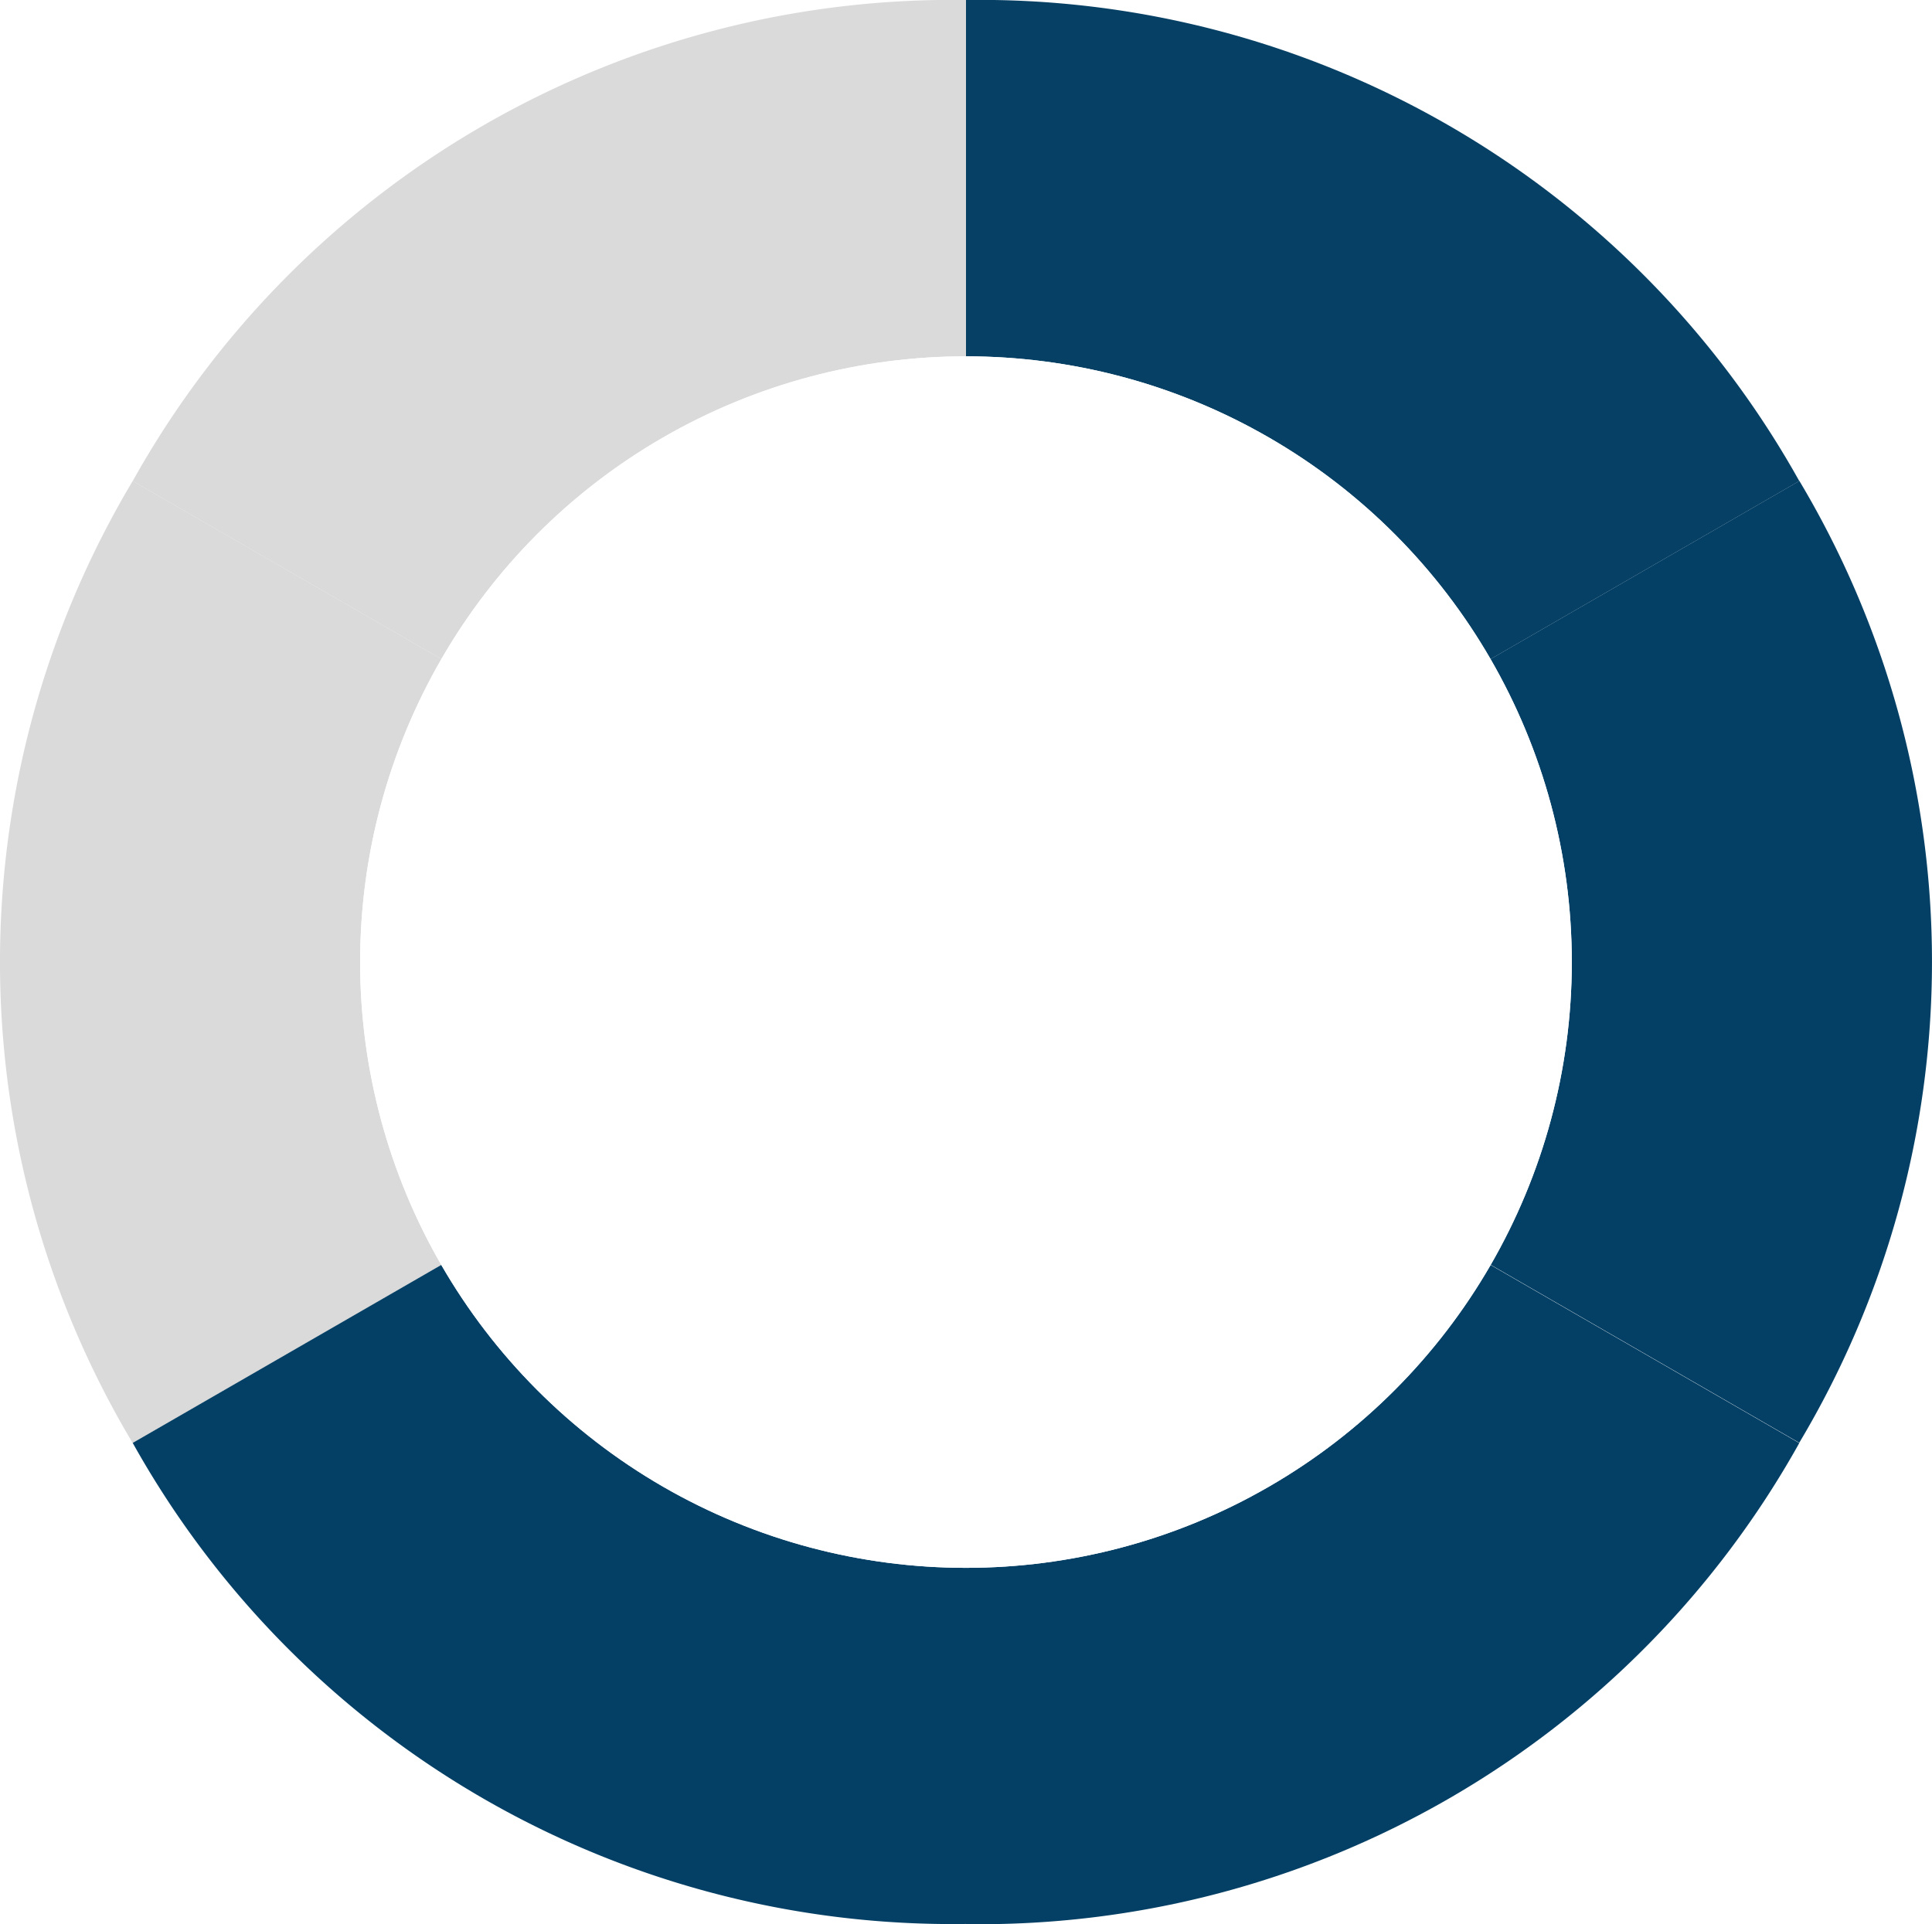 <svg xmlns="http://www.w3.org/2000/svg" xmlns:xlink="http://www.w3.org/1999/xlink" width="54.212" height="53.998" viewBox="0 0 54.212 53.998">
  <defs>
    <clipPath id="clip-path">
      <rect id="Rectangle_364" data-name="Rectangle 364" width="54.212" height="53.998" fill="none"/>
    </clipPath>
    <filter id="Ellipse_7" x="7.105" y="7" width="40" height="40" filterUnits="userSpaceOnUse">
      <feOffset input="SourceAlpha"/>
      <feGaussianBlur stdDeviation="1" result="blur"/>
      <feFlood flood-color="#011c40" flood-opacity="0.502"/>
      <feComposite operator="in" in2="blur"/>
    </filter>
    <filter id="Ellipse_7-2" x="7.105" y="7" width="40" height="40" filterUnits="userSpaceOnUse">
      <feOffset input="SourceAlpha"/>
      <feGaussianBlur stdDeviation="3" result="blur-2"/>
      <feFlood flood-color="#011c40" flood-opacity="0.502" result="color"/>
      <feComposite operator="out" in="SourceGraphic" in2="blur-2"/>
      <feComposite operator="in" in="color"/>
      <feComposite operator="in" in2="SourceGraphic"/>
    </filter>
  </defs>
  <g id="Group_633" data-name="Group 633" transform="translate(-177.395 -4497.461)">
    <g id="Group_624" data-name="Group 624" transform="translate(177.395 4497.461)">
      <g id="Group_588" data-name="Group 588" clip-path="url(#clip-path)">
        <path id="Path_1479" data-name="Path 1479" d="M10.717,128.173a16.311,16.311,0,0,1,2.194-8.2l-9.187-5.3a26.329,26.329,0,0,0,0,27l9.187-5.3a16.311,16.311,0,0,1-2.194-8.2" transform="translate(0 -101.175)" fill="#dadada"/>
        <path id="Path_1480" data-name="Path 1480" d="M40.821,298.965l-9.187,5.3a26.33,26.33,0,0,0,23.382,13.5V307.158a16.382,16.382,0,0,1-14.195-8.193" transform="translate(-27.91 -263.771)" fill="#044065"/>
        <path id="Path_1481" data-name="Path 1481" d="M230.257,307.158v10.611a26.33,26.33,0,0,0,23.382-13.5l-9.187-5.3a16.382,16.382,0,0,1-14.195,8.193" transform="translate(-203.151 -263.771)" fill="#044065"/>
        <path id="Path_1482" data-name="Path 1482" d="M360.023,114.674l-9.187,5.3a16.405,16.405,0,0,1,0,16.391l9.187,5.3a26.329,26.329,0,0,0,0-27" transform="translate(-309.536 -101.175)" fill="#044065"/>
        <path id="Path_1483" data-name="Path 1483" d="M244.451,18.8l9.187-5.3A26.33,26.33,0,0,0,230.256,0V10.611A16.381,16.381,0,0,1,244.451,18.8" transform="translate(-203.15 0)" fill="#064065"/>
        <path id="Path_1484" data-name="Path 1484" d="M40.822,18.8l-9.187-5.3A26.33,26.33,0,0,1,55.017,0V10.611A16.381,16.381,0,0,0,40.822,18.8" transform="translate(-27.911 0)" fill="#dadada"/>
      </g>
    </g>
    <g id="Group_620" data-name="Group 620" transform="translate(135.5 3353.461)">
      <g data-type="innerShadowGroup">
        <g transform="matrix(1, 0, 0, 1, 41.89, 1144)" filter="url(#Ellipse_7)">
          <circle id="Ellipse_7-3" data-name="Ellipse 7" cx="16" cy="16" r="16" transform="translate(11.11 11)" fill="#064065" stroke="#fff" stroke-width="2"/>
        </g>
        <circle id="Ellipse_7-4" data-name="Ellipse 7" cx="16" cy="16" r="16" transform="translate(53 1155)" fill="#064065"/>
        <g transform="matrix(1, 0, 0, 1, 41.89, 1144)" filter="url(#Ellipse_7-2)">
          <circle id="Ellipse_7-5" data-name="Ellipse 7" cx="16" cy="16" r="16" transform="translate(11.11 11)" fill="#fff"/>
        </g>
        <circle id="Ellipse_7-6" data-name="Ellipse 7" cx="16" cy="16" r="16" transform="translate(53 1155)" fill="none" stroke="#fff" stroke-width="2"/>
      </g>
      <path id="Path_1498" data-name="Path 1498" d="M7-9.547l-.725.688L-1.344-1.647-2.031-1l-.687-.65L-6.275-5.012-7-5.7l1.375-1.453.725.688L-2.031-3.75,4.9-10.312,5.622-11,7-9.547Z" transform="translate(69 1177)" fill="#fff"/>
    </g>
  </g>
</svg>
